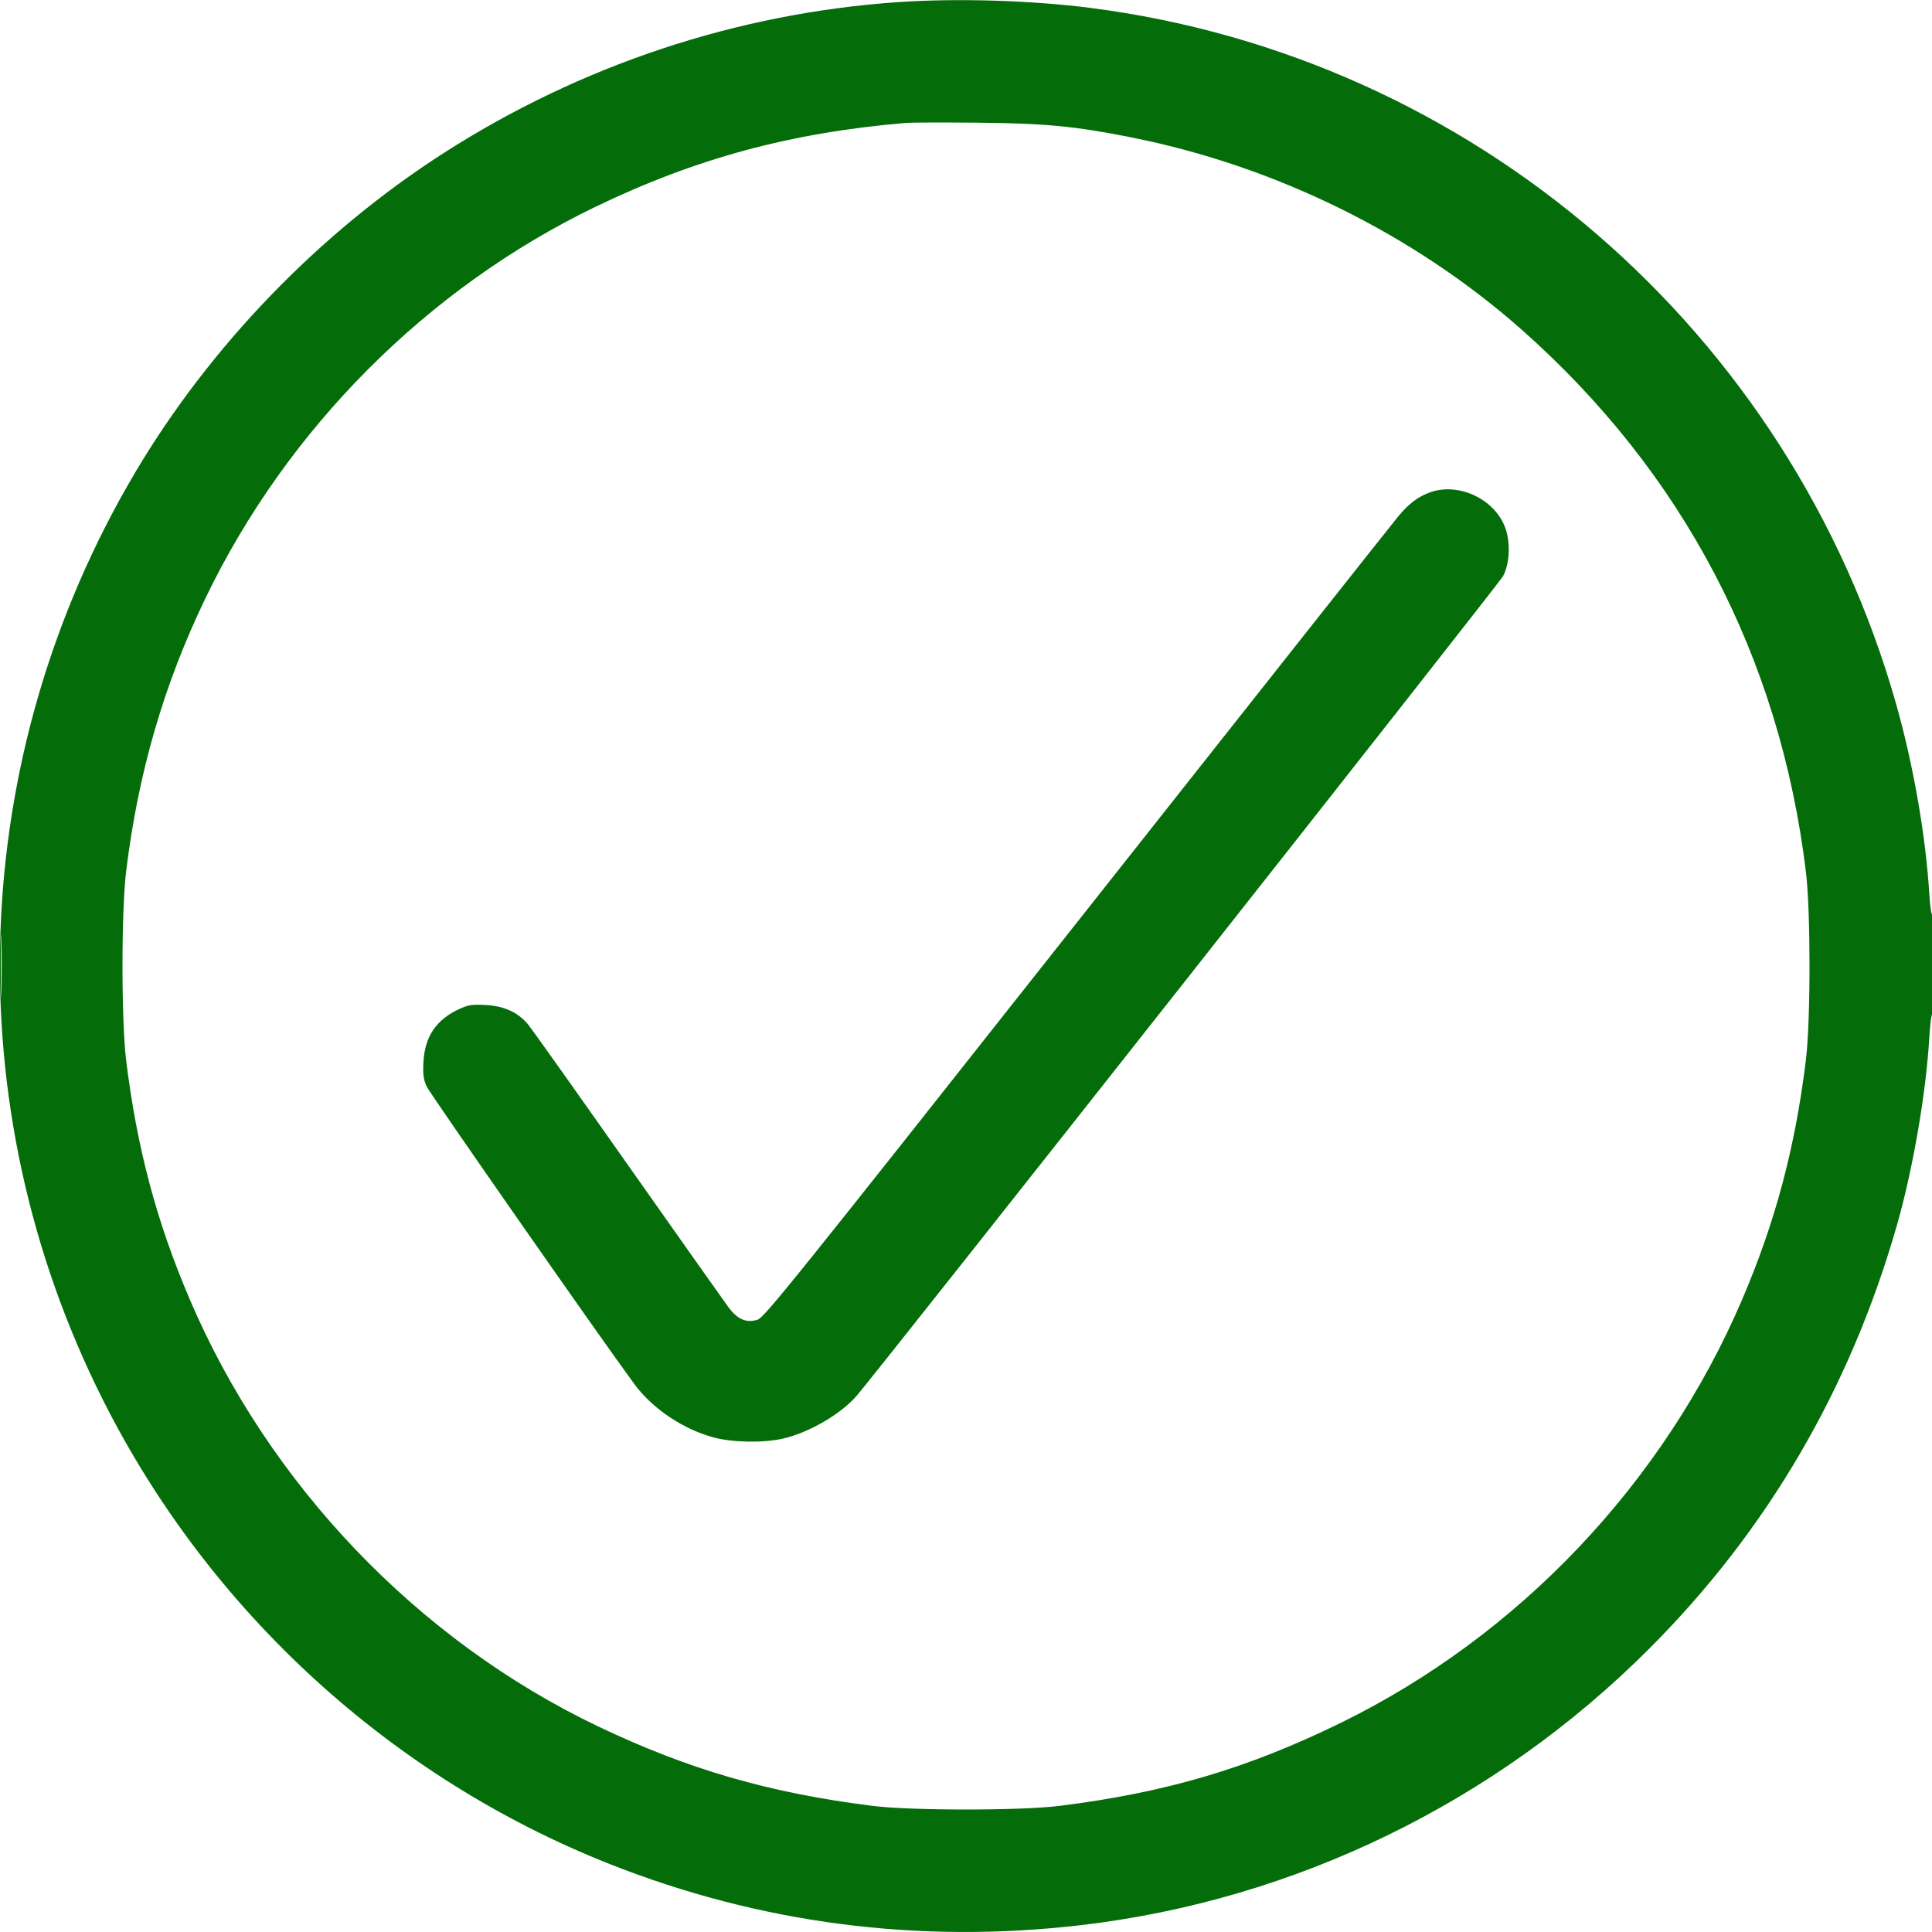 <svg width="48px" height="48px" viewBox="0 0 48 48" fill="none" xmlns="http://www.w3.org/2000/svg" transform="rotate(0) scale(1, 1)">
<g clip-path="url(#clip0_228_1288)">
<path fill-rule="evenodd" clip-rule="evenodd" d="M22.32 0.052C18.314 0.327 14.424 1.619 11.019 3.805C7.937 5.784 5.218 8.6 3.36 11.736C-0.82 18.793 -1.123 27.462 2.555 34.776C5.193 40.023 9.706 44.158 15.144 46.31C18.884 47.79 22.825 48.301 26.856 47.83C32.171 47.207 37.148 44.787 40.968 40.968C43.904 38.032 45.967 34.504 47.131 30.432C47.527 29.047 47.855 27.141 47.934 25.764C47.952 25.454 47.985 25.2 48.007 25.2C48.03 25.2 48.048 24.637 48.048 23.949C48.048 23.261 48.03 22.71 48.007 22.724C47.984 22.738 47.951 22.507 47.933 22.211C47.846 20.773 47.538 19.008 47.11 17.496C44.486 8.224 36.589 1.405 27.072 0.194C25.613 0.008 23.762 -0.047 22.32 0.052ZM22.512 3.053C19.656 3.294 17.288 3.934 14.796 5.137C10.613 7.157 7.134 10.647 5.102 14.867C4.068 17.012 3.432 19.206 3.134 21.648C3.013 22.645 3.013 25.363 3.135 26.352C3.403 28.522 3.888 30.347 4.71 32.272C6.673 36.875 10.374 40.748 14.856 42.89C17.098 43.961 19.107 44.544 21.672 44.866C22.632 44.987 25.369 44.987 26.328 44.866C28.966 44.535 30.98 43.941 33.288 42.815C37.73 40.647 41.334 36.848 43.29 32.27C44.11 30.35 44.598 28.518 44.865 26.352C44.987 25.362 44.988 22.645 44.866 21.648C44.214 16.31 41.813 11.736 37.8 8.186C35.114 5.811 31.679 4.121 28.09 3.41C26.695 3.133 25.954 3.063 24.264 3.048C23.419 3.041 22.631 3.043 22.512 3.053ZM35.536 12.23C35.229 12.34 35.016 12.5 34.741 12.827C34.624 12.966 31.035 17.502 26.765 22.907C19.655 31.907 18.985 32.739 18.819 32.789C18.538 32.873 18.325 32.781 18.1 32.48C17.998 32.343 16.874 30.752 15.601 28.944C14.328 27.136 13.215 25.569 13.129 25.463C12.877 25.154 12.533 24.994 12.066 24.969C11.725 24.951 11.64 24.964 11.415 25.067C10.84 25.33 10.555 25.75 10.521 26.38C10.505 26.697 10.519 26.809 10.598 26.989C10.678 27.168 14.867 33.172 15.76 34.387C16.212 35.001 16.98 35.516 17.747 35.717C18.215 35.841 18.984 35.851 19.459 35.74C20.103 35.589 20.877 35.141 21.277 34.686C21.729 34.173 37.247 14.496 37.343 14.314C37.497 14.024 37.529 13.557 37.422 13.187C37.205 12.44 36.272 11.967 35.536 12.23ZM0.021 24C0.021 24.7 0.028 24.986 0.036 24.636C0.044 24.286 0.044 23.714 0.036 23.364C0.028 23.014 0.021 23.3 0.021 24Z" fill="#046d09"/>
</g>
<defs>
<clipPath id="clip0_228_1288">
<rect width="48" height="48" fill="#ffffff"/>
</clipPath>
</defs>
</svg>